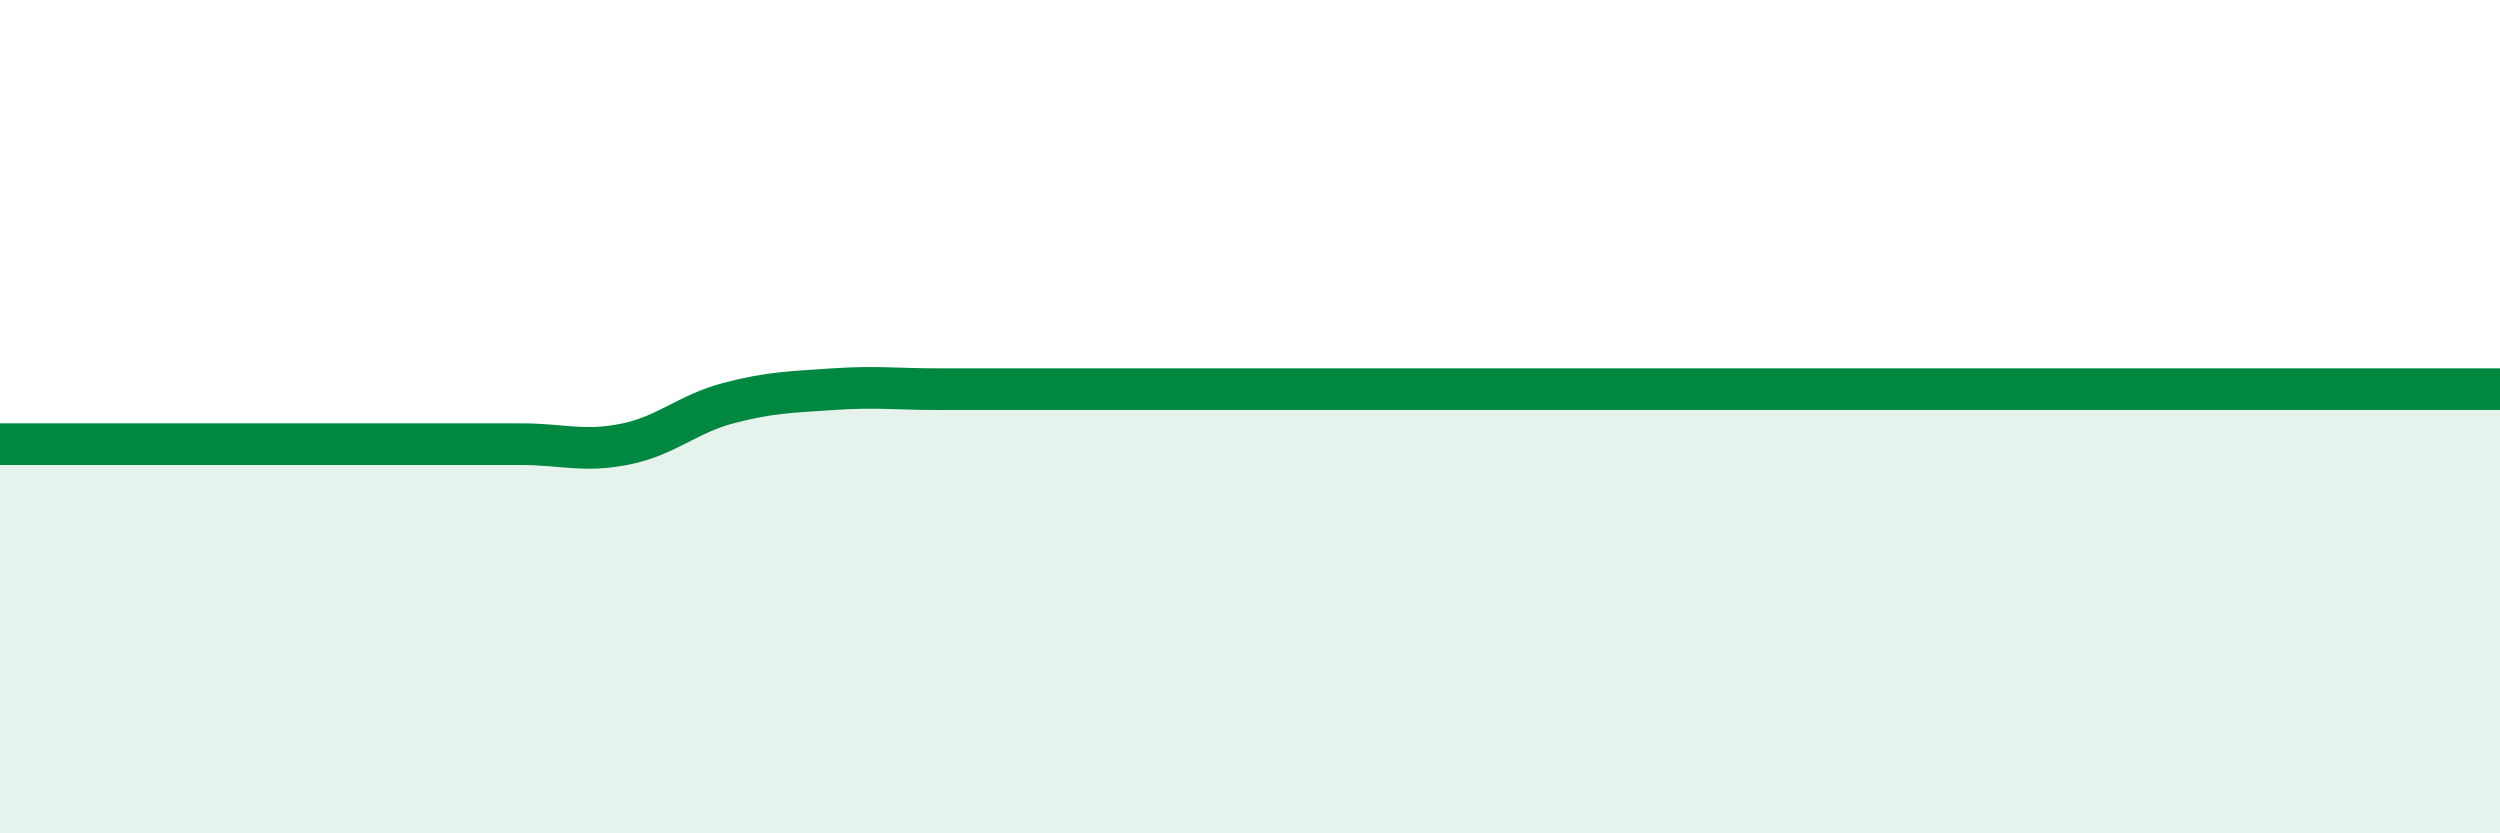 
    <svg width="60" height="20" viewBox="0 0 60 20" xmlns="http://www.w3.org/2000/svg">
      <path
        d="M 0,10.66 C 0.5,10.66 1.5,10.66 2.5,10.66 C 3.5,10.66 4,10.66 5,10.66 C 6,10.66 6.5,10.66 7.5,10.66 C 8.5,10.66 9,10.66 10,10.66 C 11,10.66 11.5,10.66 12.5,10.66 C 13.5,10.66 14,10.86 15,10.66 C 16,10.46 16.5,9.93 17.5,9.67 C 18.5,9.41 19,9.41 20,9.34 C 21,9.27 21.5,9.34 22.5,9.34 C 23.5,9.34 24,9.34 25,9.34 C 26,9.34 26.5,9.34 27.5,9.34 C 28.5,9.34 29,9.34 30,9.34 C 31,9.34 31.5,9.34 32.5,9.34 C 33.5,9.34 34,9.34 35,9.34 C 36,9.34 36.5,9.34 37.5,9.34 C 38.5,9.34 39,9.34 40,9.34 C 41,9.34 41.5,9.34 42.5,9.34 C 43.5,9.34 44,9.34 45,9.34 C 46,9.34 46.5,9.34 47.5,9.34 C 48.5,9.34 49,9.34 50,9.34 C 51,9.34 51.5,9.34 52.5,9.34 C 53.5,9.34 53.5,9.34 55,9.34 C 56.5,9.34 59,9.34 60,9.34L60 20L0 20Z"
        fill="#008740"
        opacity="0.1"
        stroke-linecap="round"
        stroke-linejoin="round"
      />
      <path
        d="M 0,10.66 C 0.5,10.66 1.5,10.66 2.5,10.66 C 3.5,10.66 4,10.66 5,10.66 C 6,10.66 6.5,10.66 7.5,10.66 C 8.5,10.66 9,10.66 10,10.66 C 11,10.66 11.5,10.66 12.5,10.66 C 13.5,10.66 14,10.86 15,10.66 C 16,10.46 16.5,9.93 17.5,9.67 C 18.5,9.41 19,9.41 20,9.34 C 21,9.27 21.5,9.34 22.5,9.34 C 23.5,9.34 24,9.34 25,9.34 C 26,9.34 26.5,9.34 27.5,9.34 C 28.5,9.34 29,9.34 30,9.34 C 31,9.34 31.5,9.34 32.5,9.34 C 33.5,9.34 34,9.34 35,9.34 C 36,9.34 36.5,9.34 37.5,9.34 C 38.5,9.34 39,9.34 40,9.34 C 41,9.34 41.5,9.34 42.5,9.34 C 43.5,9.34 44,9.34 45,9.34 C 46,9.34 46.5,9.34 47.5,9.34 C 48.5,9.34 49,9.34 50,9.34 C 51,9.34 51.5,9.34 52.5,9.34 C 53.5,9.34 53.5,9.34 55,9.34 C 56.5,9.34 59,9.34 60,9.34"
        stroke="#008740"
        stroke-width="1"
        fill="none"
        stroke-linecap="round"
        stroke-linejoin="round"
      />
    </svg>
  